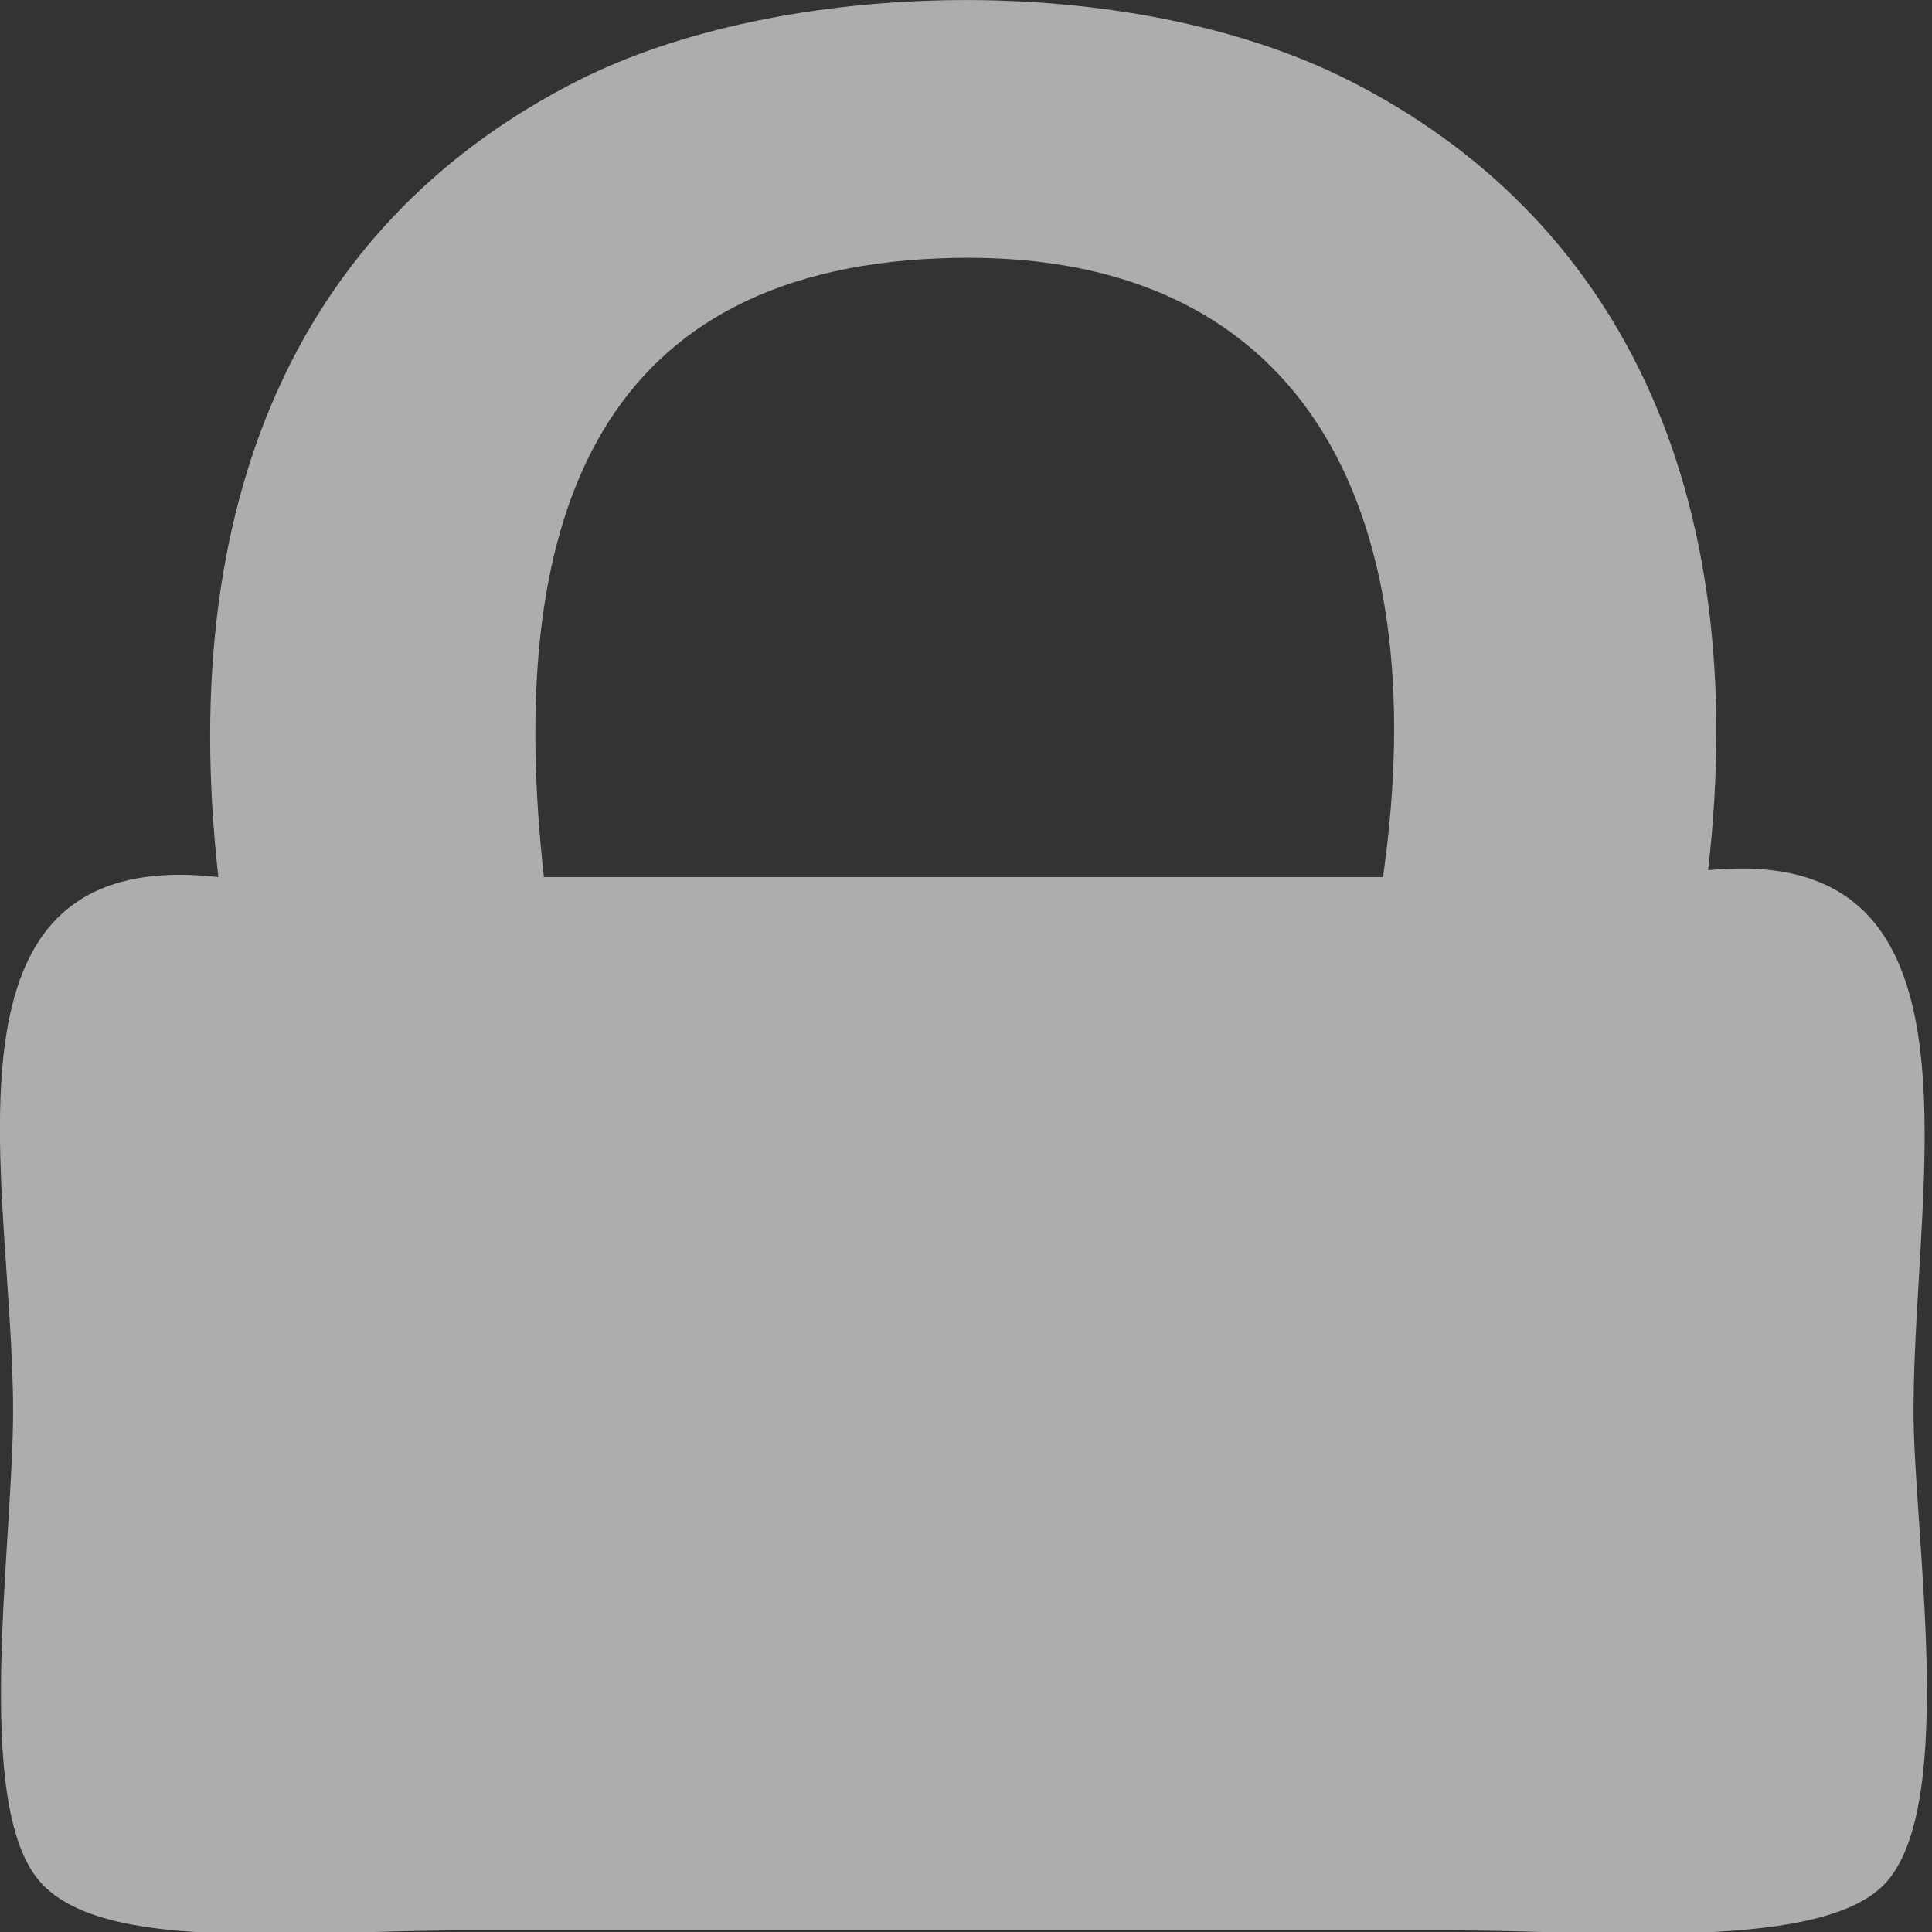 <?xml version="1.0" encoding="utf-8"?>
<!-- Generator: Adobe Illustrator 15.1.0, SVG Export Plug-In . SVG Version: 6.00 Build 0)  -->
<!DOCTYPE svg PUBLIC "-//W3C//DTD SVG 1.1//EN" "http://www.w3.org/Graphics/SVG/1.1/DTD/svg11.dtd">
<svg version="1.1" id="Ebene_1" xmlns="http://www.w3.org/2000/svg" xmlns:xlink="http://www.w3.org/1999/xlink" x="0px" y="0px"
	 width="14.333px" height="14.333px" viewBox="0 0 14.333 14.333" enable-background="new 0 0 14.333 14.333" xml:space="preserve">
<rect x="0" y="0" width="14.333" height="14.333" fill="#333333" stroke="none"/>
<g opacity="0.6">
	<path fill="#FFFFFF" d="M12.672,6.456c2.14-0.212,1.524,2.251,1.524,4.011c0,0.9,0.32,2.876-0.19,3.483
		c-0.447,0.536-2.141,0.371-3.237,0.371c-2.815,0-4.498,0-7.305,0c-1.241,0-2.719,0.175-3.176-0.371
		c-0.489-0.583-0.191-2.48-0.191-3.483c0-1.696-0.674-4.208,1.523-3.96C1.293,3.603,2.296,1.605,4.29,0.597
		c1.494-0.756,4.068-0.834,5.719,0C11.985,1.598,13.001,3.6,12.672,6.456z M6.957,1.917C4.392,2.025,3.747,3.91,4.035,6.507
		c2.074,0,4.149,0,6.225,0C10.653,3.756,9.66,1.802,6.957,1.917z"/>
</g>
</svg>
